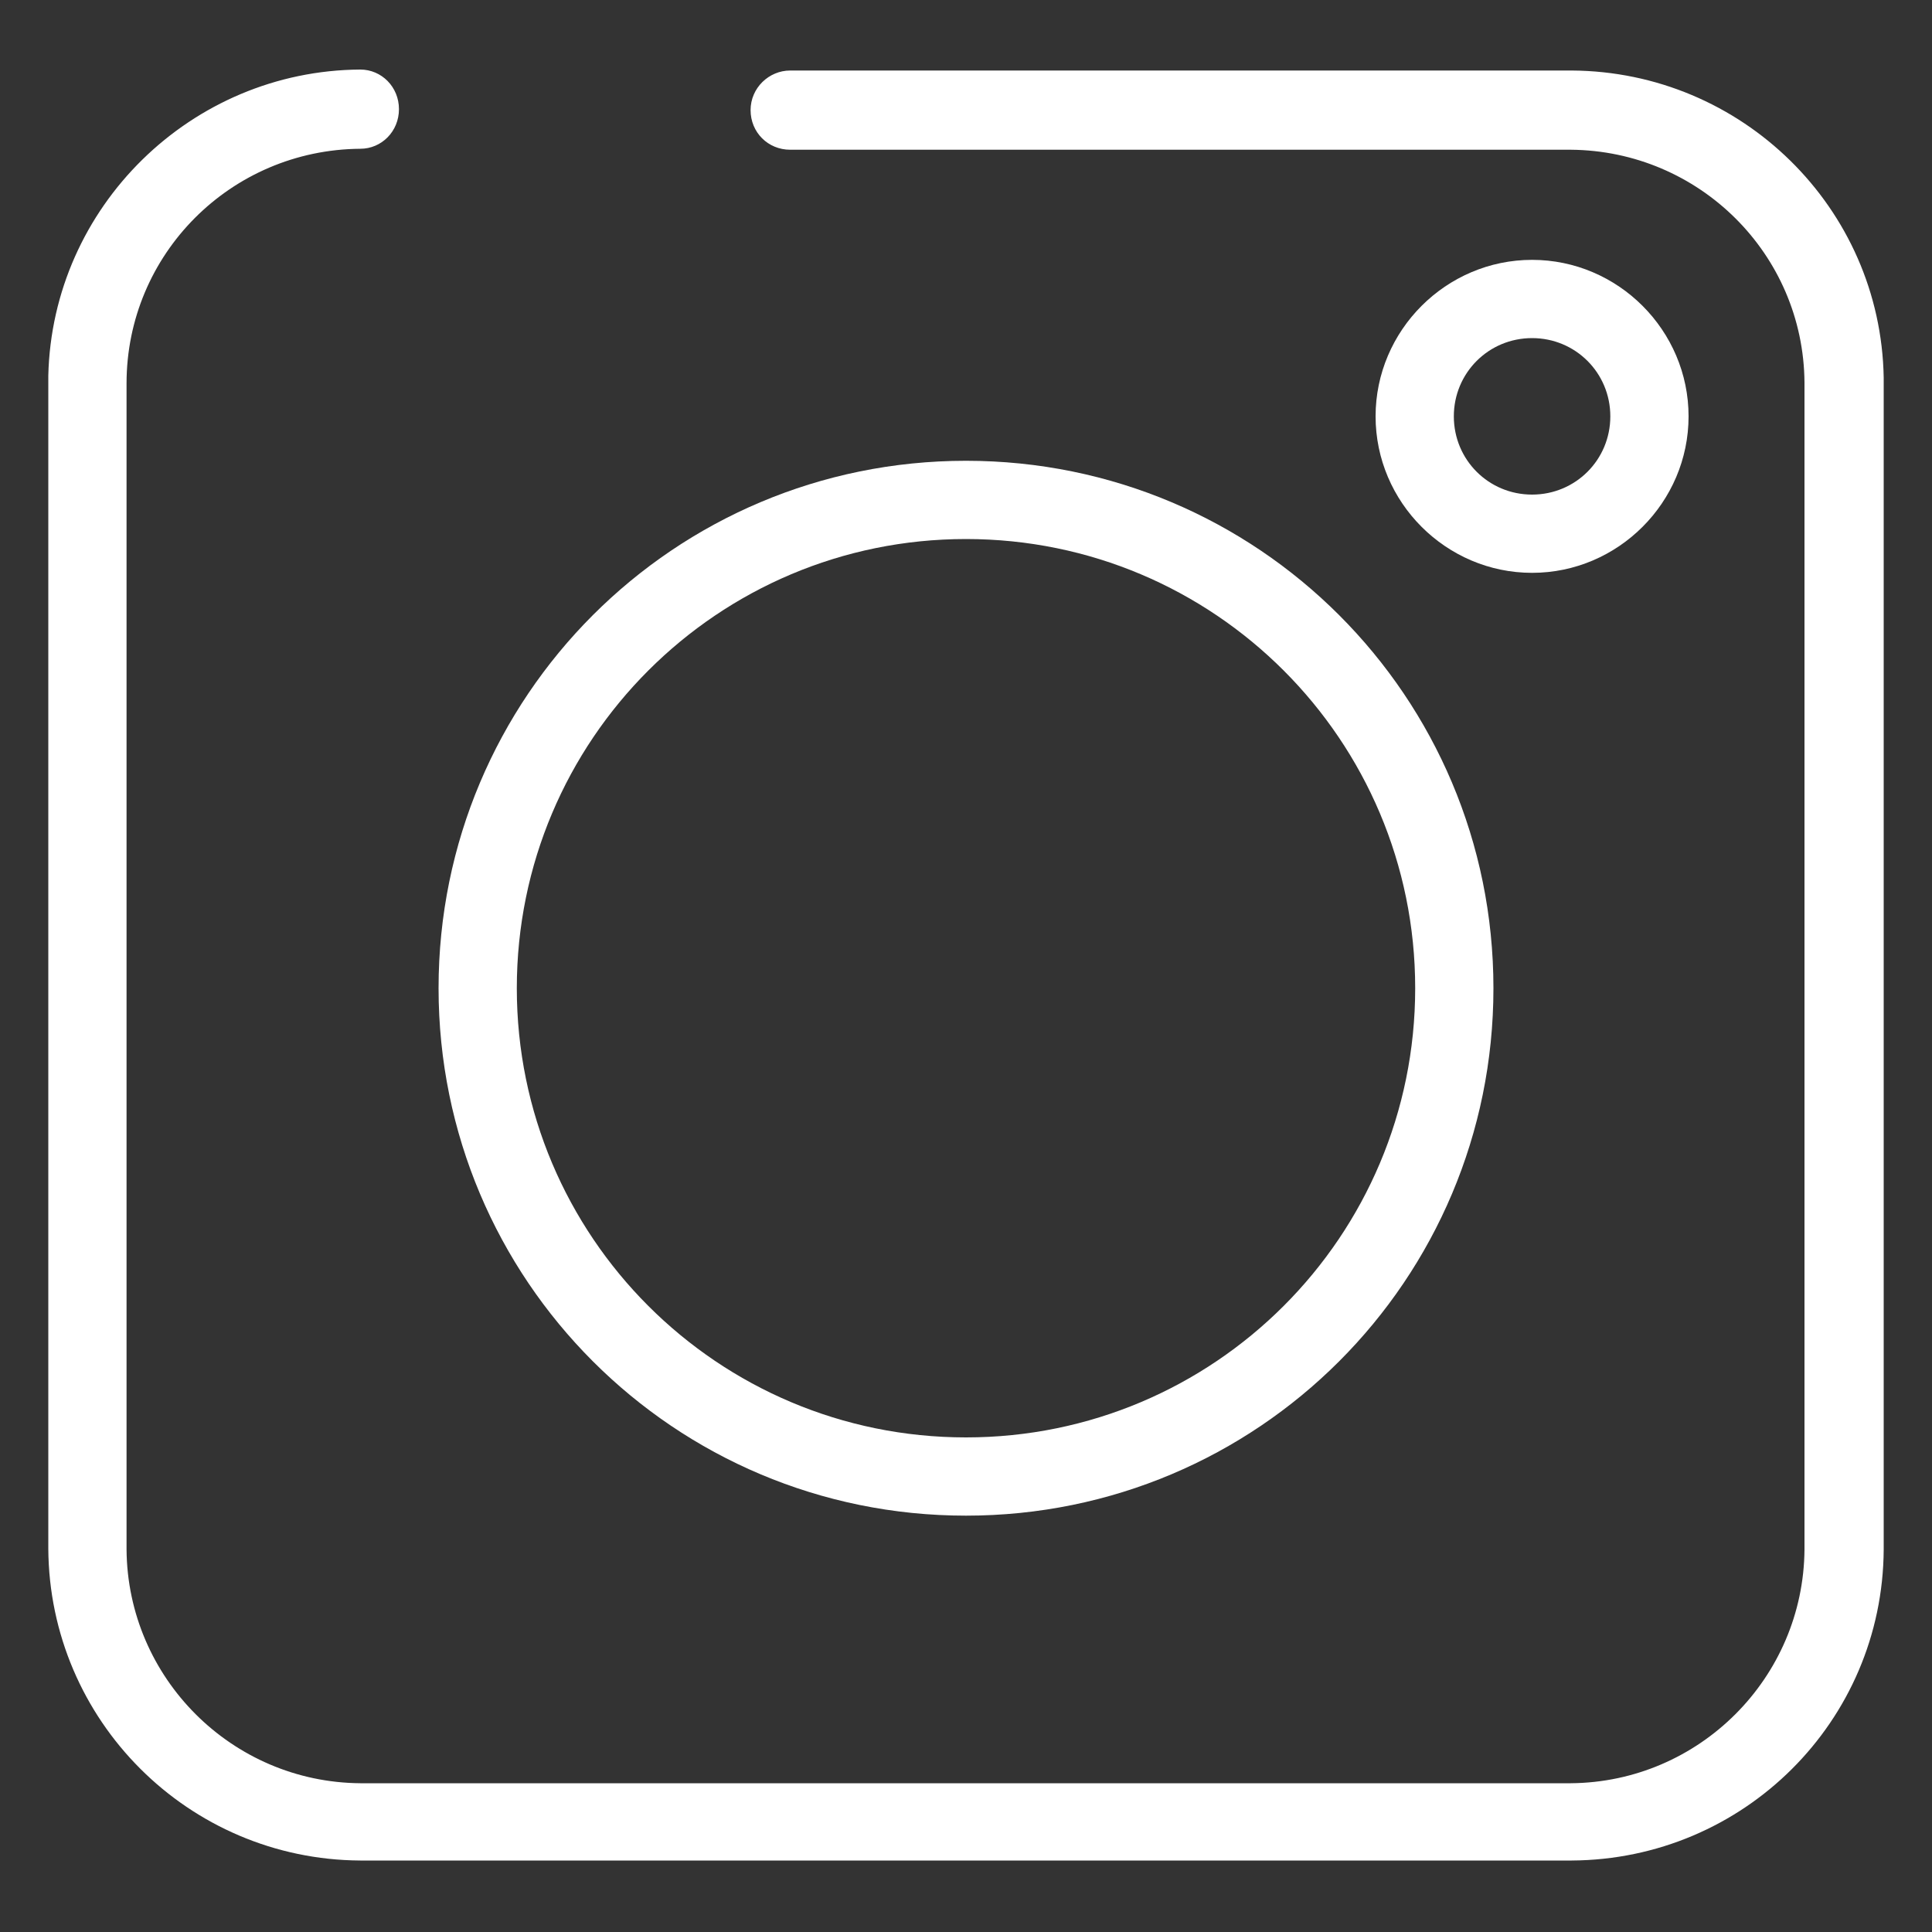 <?xml version="1.0" encoding="utf-8"?>
<!-- Generator: Adobe Illustrator 21.0.2, SVG Export Plug-In . SVG Version: 6.00 Build 0)  -->
<svg version="1.1" id="Capa_1" xmlns="http://www.w3.org/2000/svg" xmlns:xlink="http://www.w3.org/1999/xlink" x="0px" y="0px"
	 width="200px" height="200px" viewBox="0 0 200 200" enable-background="new 0 0 200 200" xml:space="preserve">
<rect x="0" y="0" width="200" height="200" fill="#333333" stroke="none"/>
<g>
	<path fill="#FFFFFF" d="M195,39.7L195,39.7v-0.6l0,0c-0.3-17.6-14.7-31.7-32.3-31.8H81.8c-2.2,0-4.1,1.8-4.1,4.1s1.8,4.1,4.1,4.1
		h80.8c13.3,0.1,24.1,10.8,24.2,24.1v120.8l0,0c-0.1,13.3-10.9,24.1-24.2,24.2H37.3c-13.3-0.1-24.1-10.9-24.2-24.2l0,0V39.7
		c0-13.4,10.8-24.2,24.2-24.3c2.2,0,4-1.8,4-4.1s-1.8-4.1-4-4.1C19.8,7.3,5.4,21.4,5,38.9v121.4l0,0c0.1,17.8,14.5,32.2,32.3,32.3
		h125.4c17.8-0.1,32.2-14.4,32.3-32.2l0,0V39.7z"/>
	<path fill="#FFFFFF" d="M100,156.9c-30.2,0-54.6-24.4-54.6-54.6S69.8,47.7,100,47.7s54.6,24.4,54.6,54.6S130.2,156.9,100,156.9
		L100,156.9z M100,55.8c-25.7,0-46.5,20.8-46.5,46.5s20.8,46.5,46.5,46.5s46.5-20.8,46.5-46.5S125.7,55.8,100,55.8z"/>
	<path fill="#FFFFFF" d="M158.6,59.3c-8.9,0-16.2-7.3-16.2-16.2c0-8.9,7.3-16.2,16.2-16.2c8.9,0,16.2,7.3,16.2,16.2v0
		C174.8,52,167.5,59.3,158.6,59.3z M158.6,35c-4.5,0-8.1,3.6-8.1,8.1s3.6,8.1,8.1,8.1c4.5,0,8.1-3.6,8.1-8.1S163.1,35,158.6,35
		L158.6,35z"/>
</g>
</svg>
